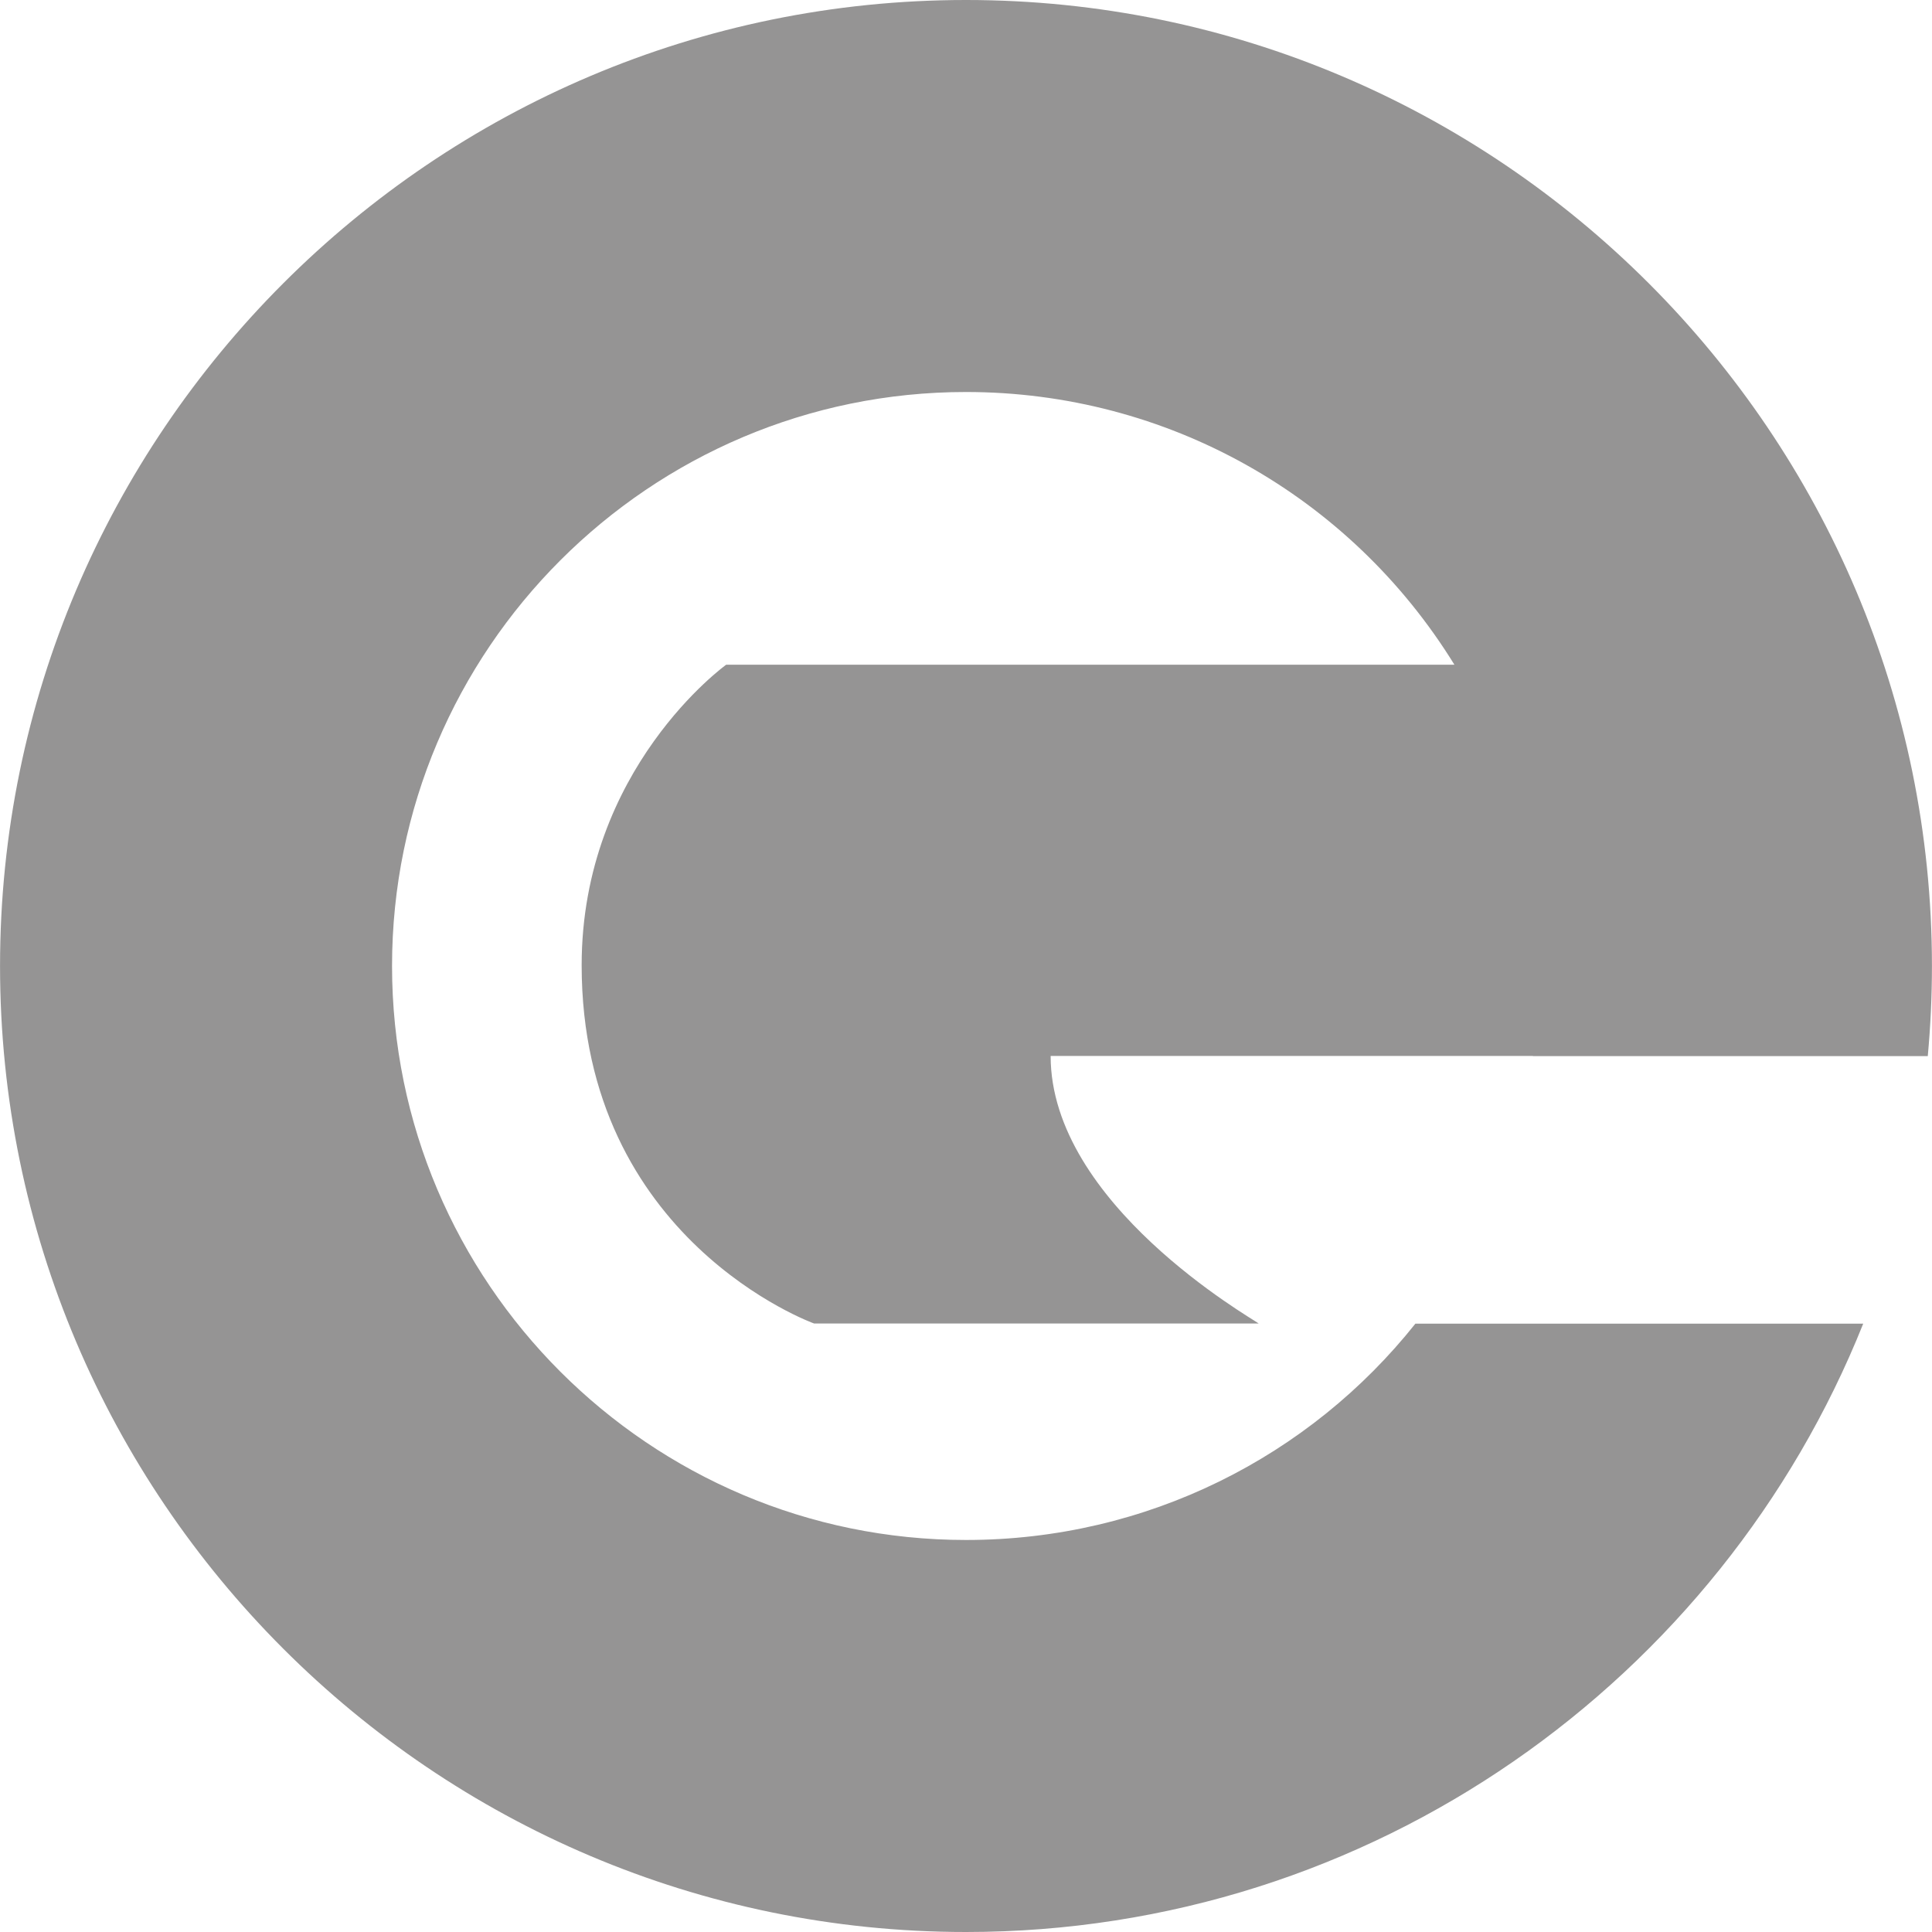 <?xml version="1.0" encoding="utf-8"?>
<!-- Generator: Adobe Illustrator 15.0.0, SVG Export Plug-In . SVG Version: 6.00 Build 0)  -->
<!DOCTYPE svg PUBLIC "-//W3C//DTD SVG 1.1//EN" "http://www.w3.org/Graphics/SVG/1.1/DTD/svg11.dtd">
<svg version="1.1" id="Erco" xmlns="http://www.w3.org/2000/svg" xmlns:xlink="http://www.w3.org/1999/xlink" x="0px" y="0px"
	 width="200px" height="200px" viewBox="30 30 200 200" enable-background="new 30 30 200 200" xml:space="preserve">
<path id="Beeldmerk" fill="#959494" d="M229.563,139.326h-40.873v-0.016h-49.928c0,15.308,20.747,27.104,21.539,27.699h-46.025
	c0,0-24.063-8.629-24.063-37.087c0-20.375,14.963-31.113,14.963-31.113h75.383C169.753,81.29,150.764,70.58,130,70.58
	c-32.764,0-59.416,26.661-59.416,59.418c0,32.763,26.652,59.42,59.416,59.42c18.764,0,35.605-8.663,46.521-22.393h46.359
	c-14.74,36.863-50.82,62.975-92.88,62.975c-55.136,0-99.996-44.861-99.996-100c0-55.135,44.86-100,99.996-100
	c55.146,0,99.994,44.865,99.994,99.999C229.995,133.145,229.846,136.251,229.563,139.326"/>
</svg>
